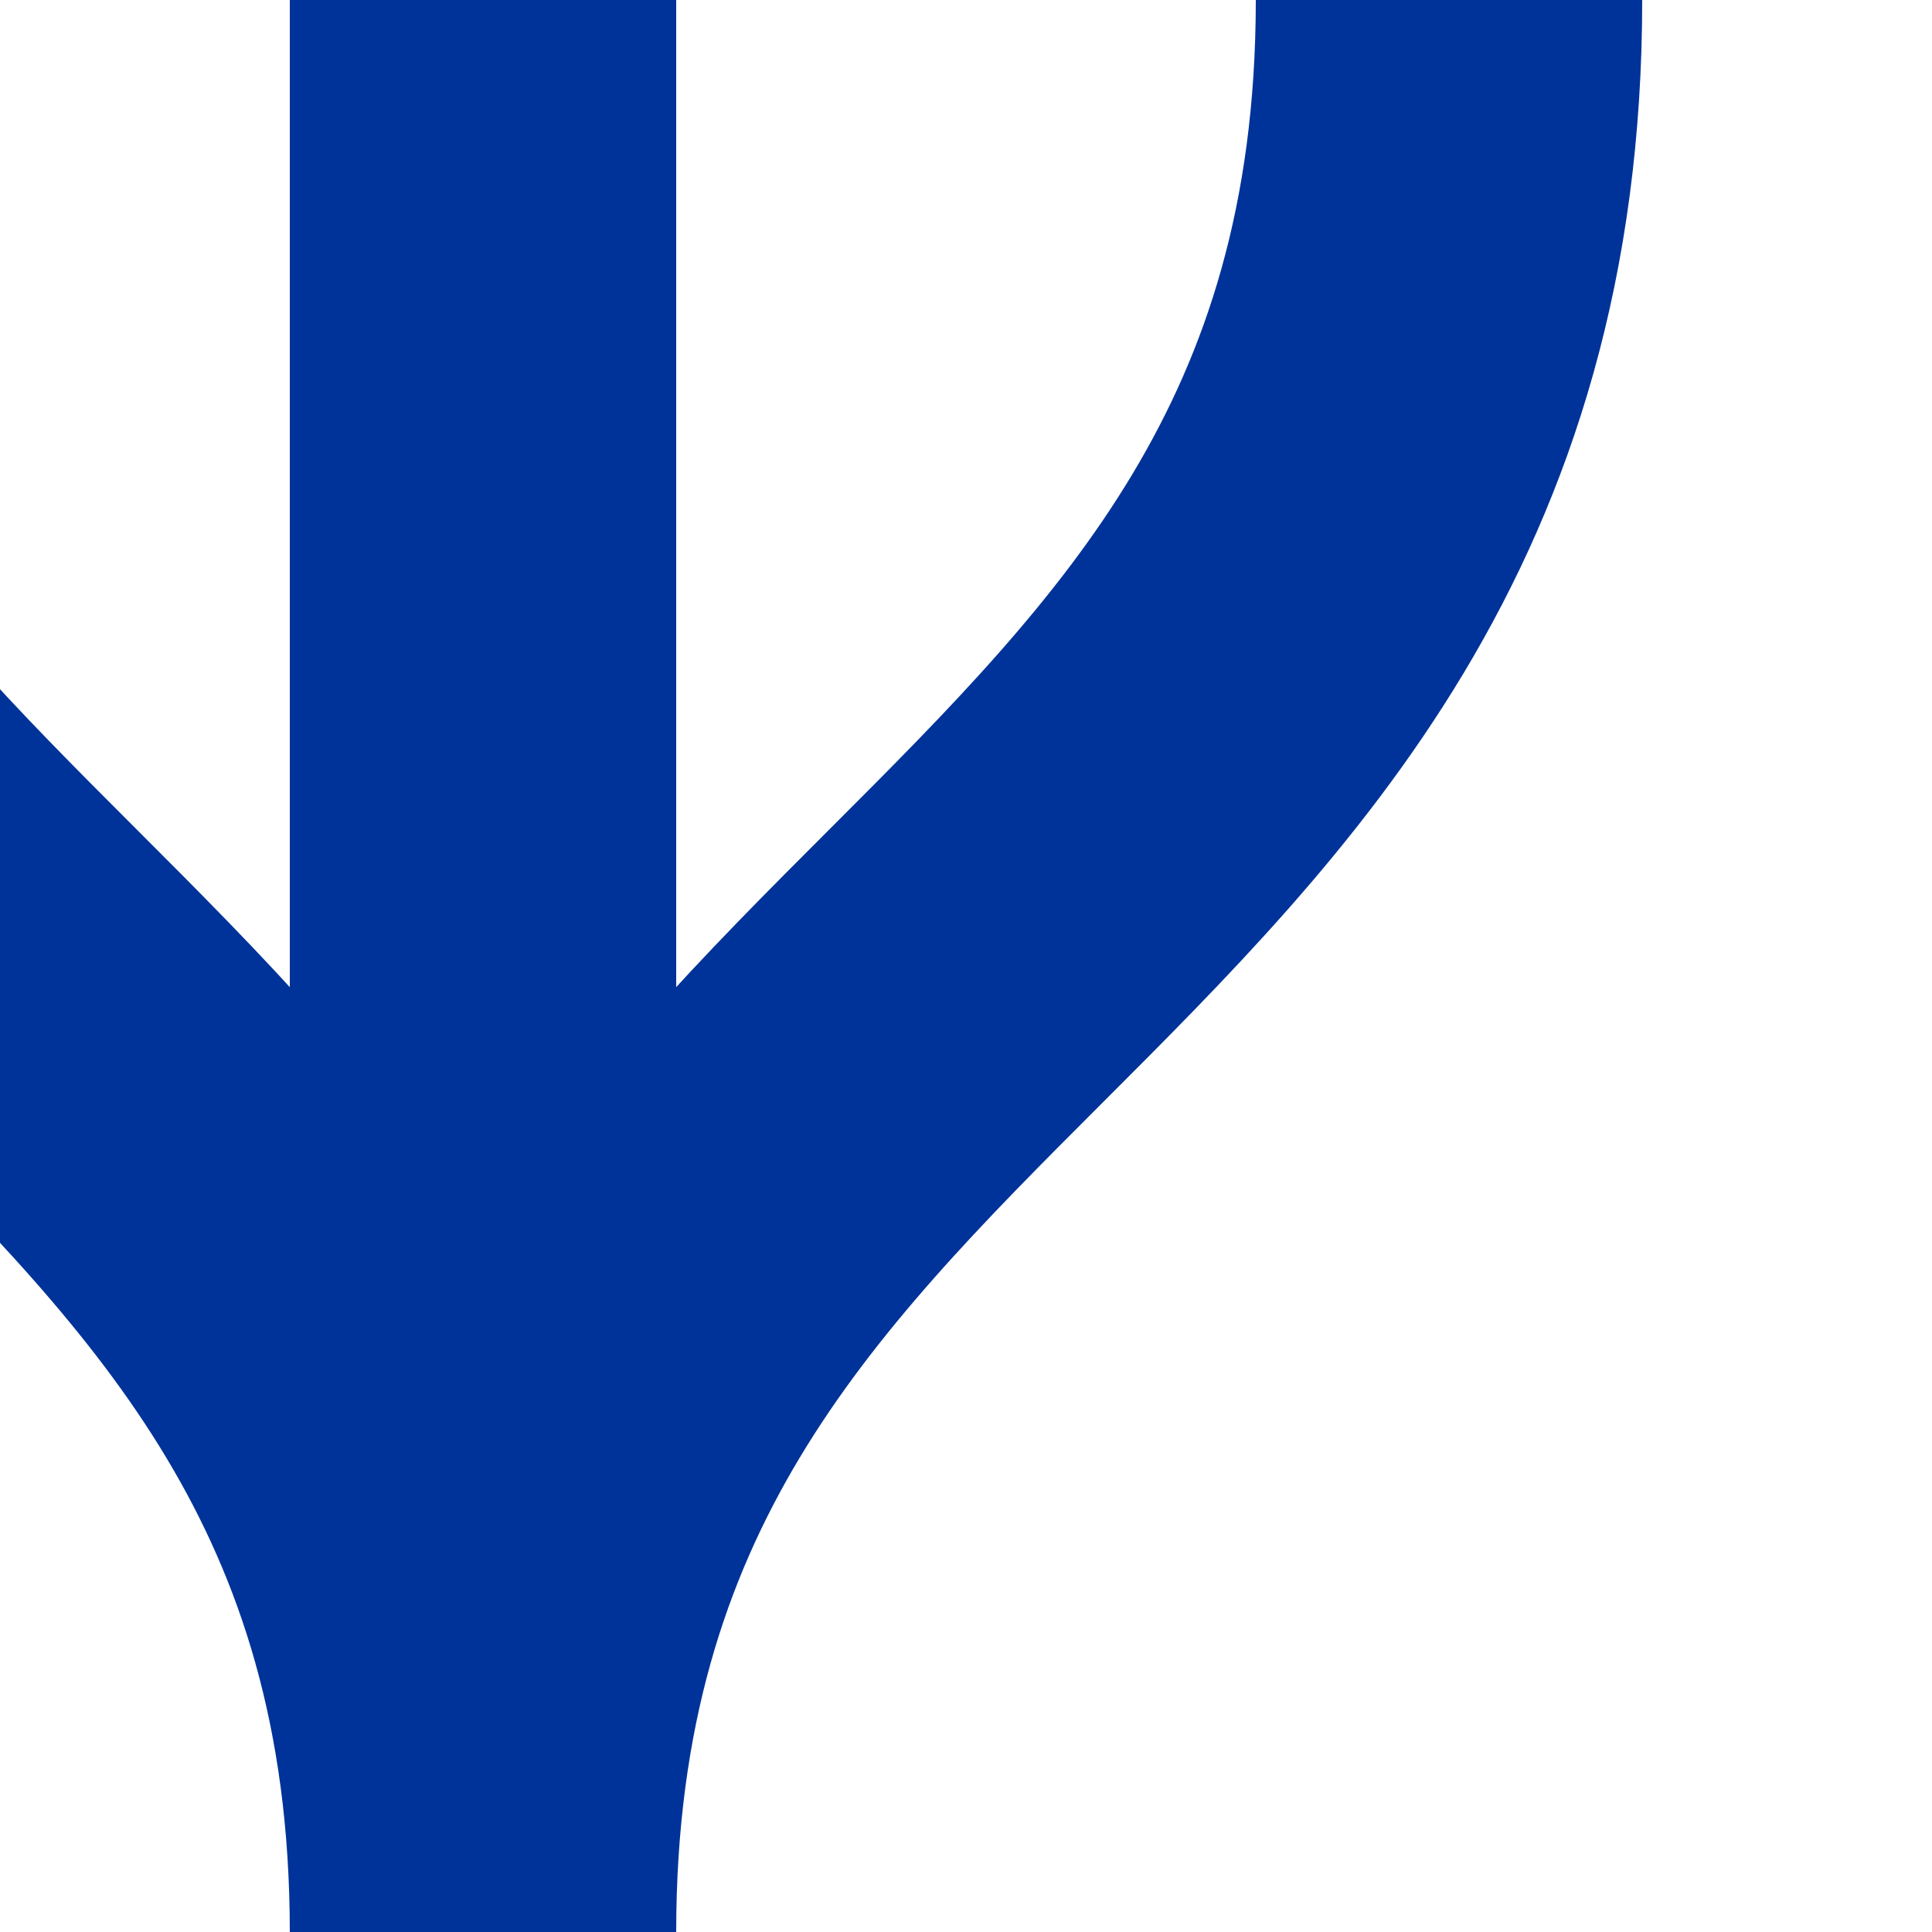 <!-- Created by Vunz for Wikipedia -->
<svg xmlns="http://www.w3.org/2000/svg" width="500" height="500">
 <title>uvSHI2g+lr-</title>
<g stroke="#003399" stroke-width="100" fill="none">
	<path d="M 125,500 C 125,250 375,250 375,0"/>
	<path d="M 125,500 C 125,250 -125,250 -125,0"/>
	<path d="M 125,0 L 125,500"/>
</g>
</svg>